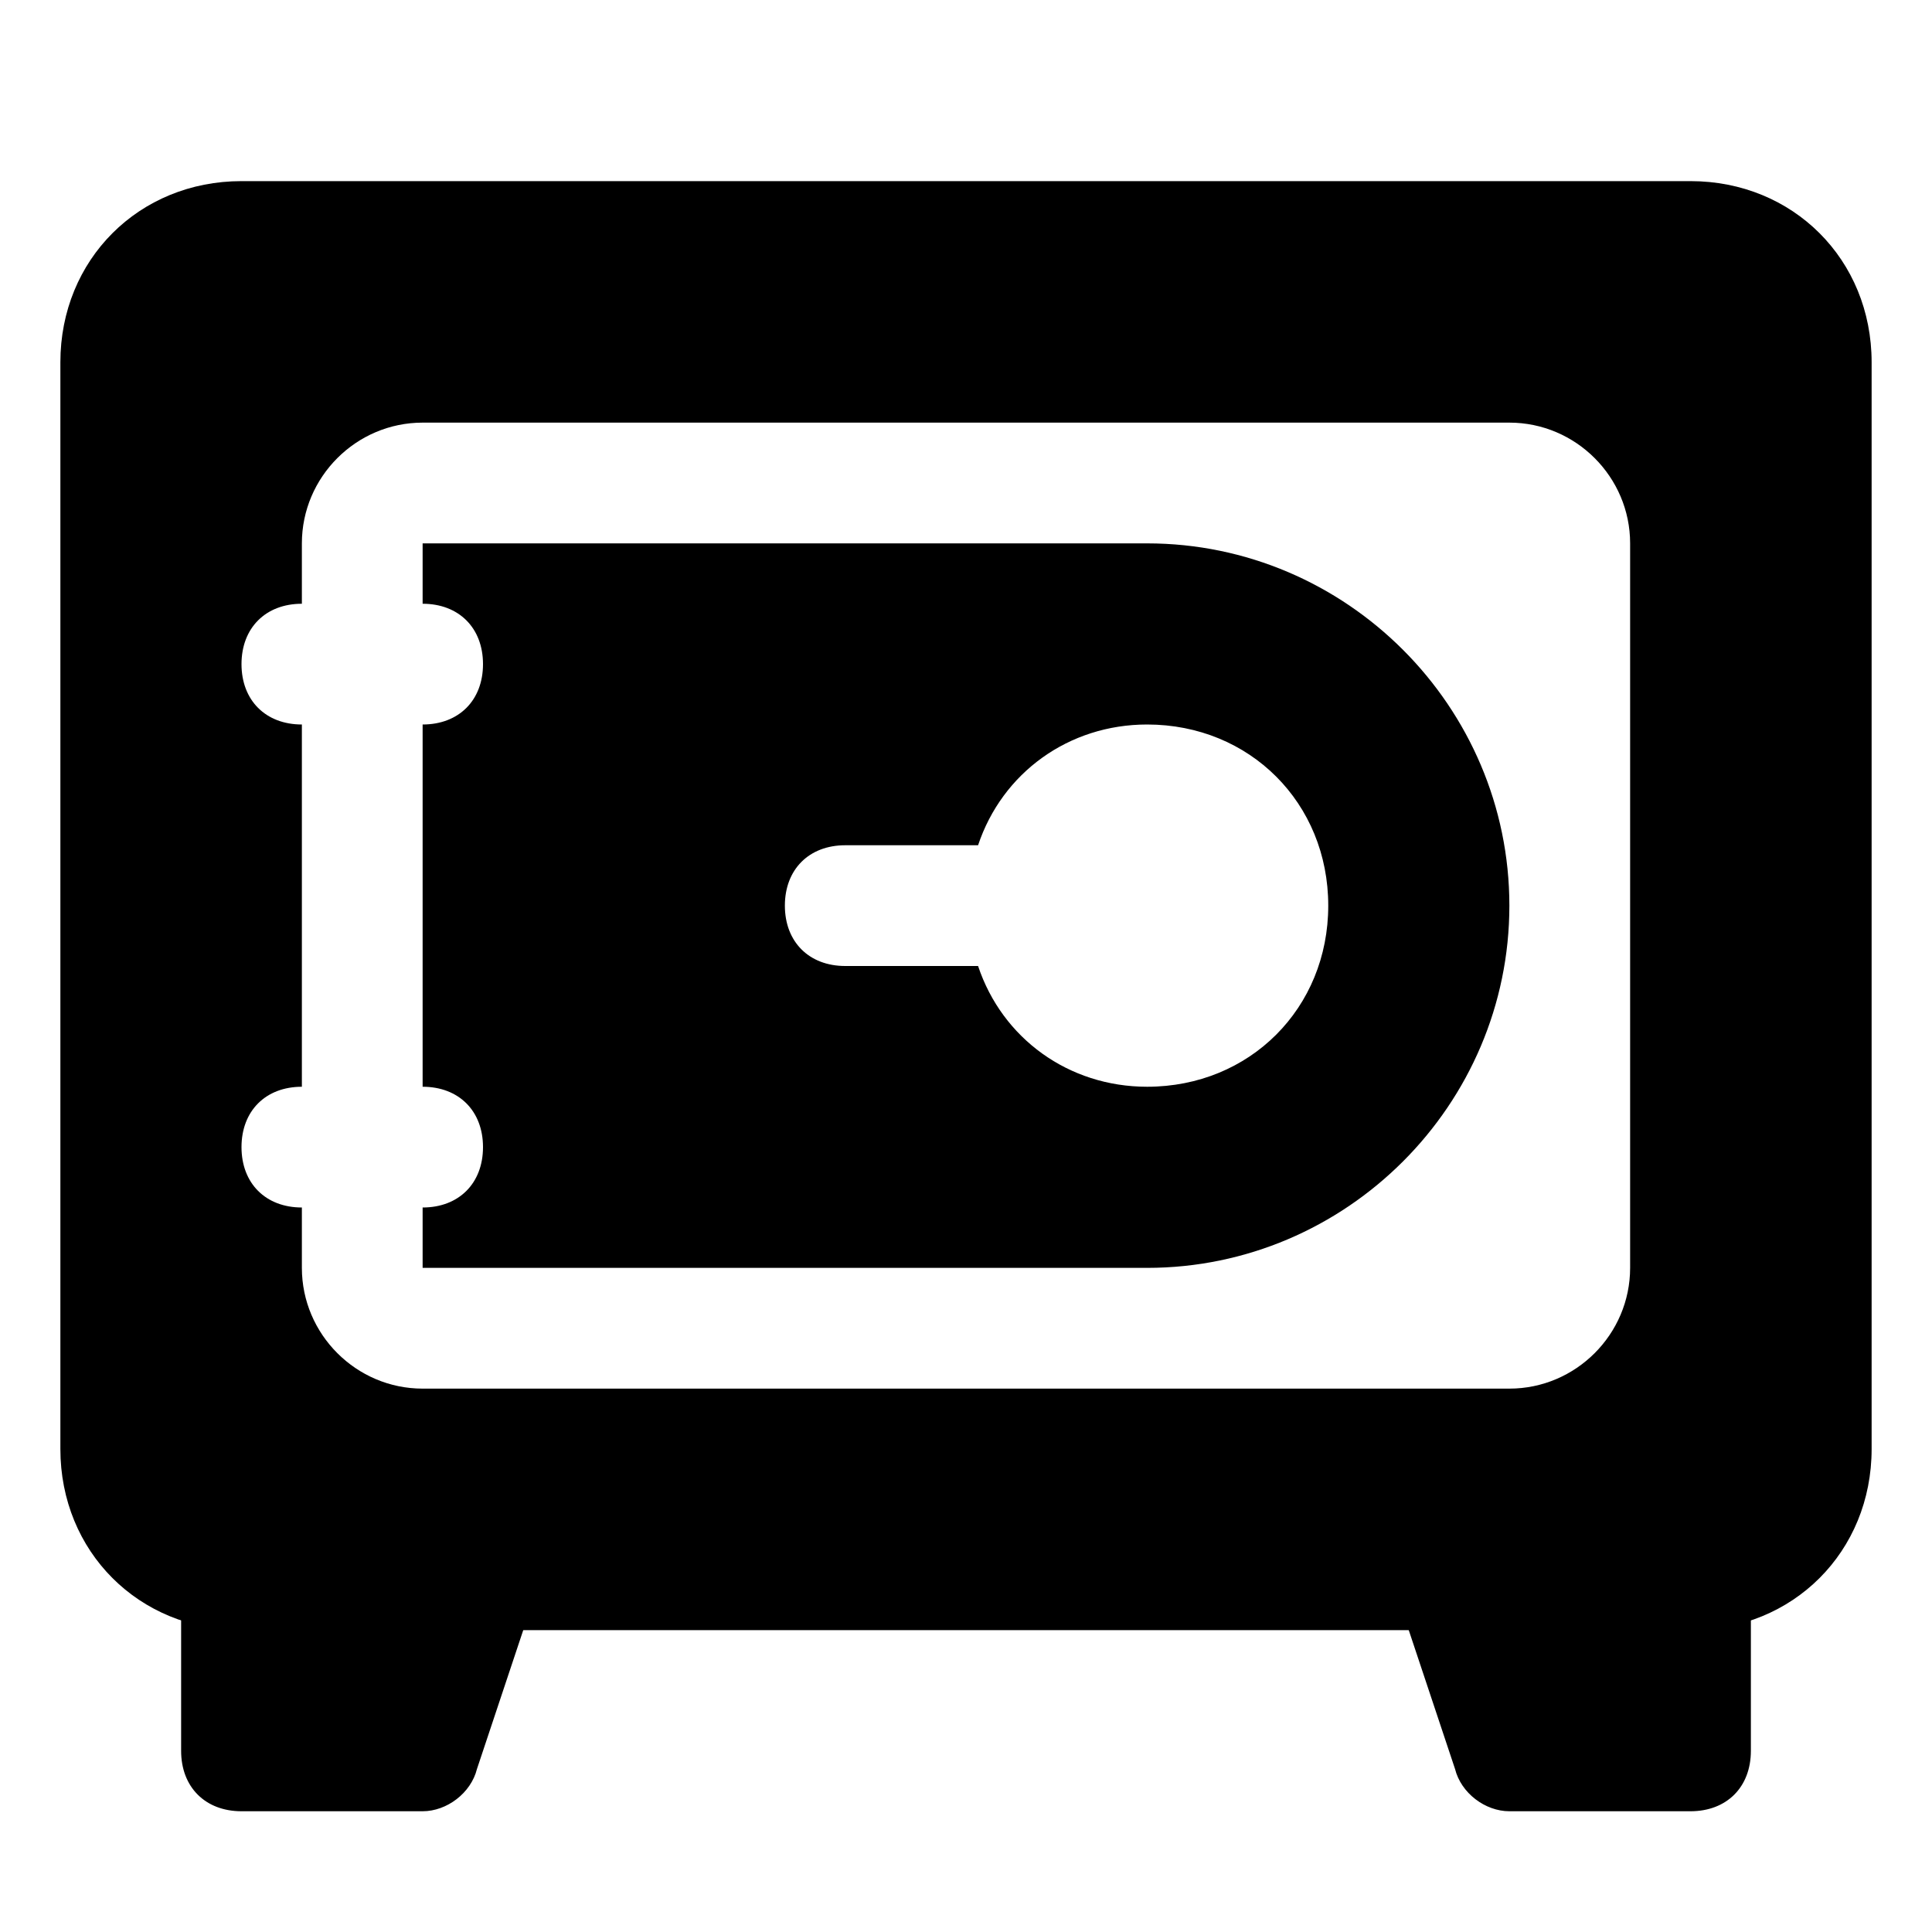 <?xml version="1.0" encoding="utf-8"?>
<svg version="1.1" id="Icons" xmlns="http://www.w3.org/2000/svg" xmlns:xlink="http://www.w3.org/1999/xlink" 
	 viewBox="0 0 32 32" xml:space="preserve">
<style type="text/css">
	.st0{fill:none;stroke:#000000;stroke-width:2;stroke-linecap:round;stroke-linejoin:round;stroke-miterlimit:10;}
</style>
<path d="M28,3H4C2.3,3,1,4.3,1,6v18c0,1.7,1.3,3,3,3h24c1.7,0,3-1.3,3-3V6C31,4.3,29.7,3,28,3z M27,21c0,1.1-0.9,2-2,2H7
	c-1.1,0-2-0.9-2-2v-1c-0.6,0-1-0.4-1-1s0.4-1,1-1v-6c-0.6,0-1-0.4-1-1s0.4-1,1-1V9c0-1.1,0.9-2,2-2h18c1.1,0,2,0.9,2,2V21z"/>
<path d="M25,15c0-3.3-2.7-6-6-6H7v1c0.6,0,1,0.4,1,1s-0.4,1-1,1v6c0.6,0,1,0.4,1,1s-0.4,1-1,1v1h12C22.3,21,25,18.3,25,15L25,15z
	 M19,18c-1.3,0-2.4-0.8-2.8-2H14c-0.6,0-1-0.4-1-1s0.4-1,1-1h2.2c0.4-1.2,1.5-2,2.8-2c1.7,0,3,1.3,3,3S20.7,18,19,18z"/>
<g>
	<path d="M7,30H4c-0.6,0-1-0.4-1-1v-3c0-0.6,0.4-1,1-1h4c0.3,0,0.6,0.2,0.8,0.4C9,25.7,9.1,26,8.9,26.3l-1,3C7.8,29.7,7.4,30,7,30z"
		/>
</g>
<g>
	<path d="M28,30h-3c-0.4,0-0.8-0.3-0.9-0.7l-1-3c-0.1-0.3-0.1-0.6,0.1-0.9c0.2-0.3,0.5-0.4,0.8-0.4h4c0.6,0,1,0.4,1,1v3
		C29,29.6,28.6,30,28,30z"/>
</g>
</svg>